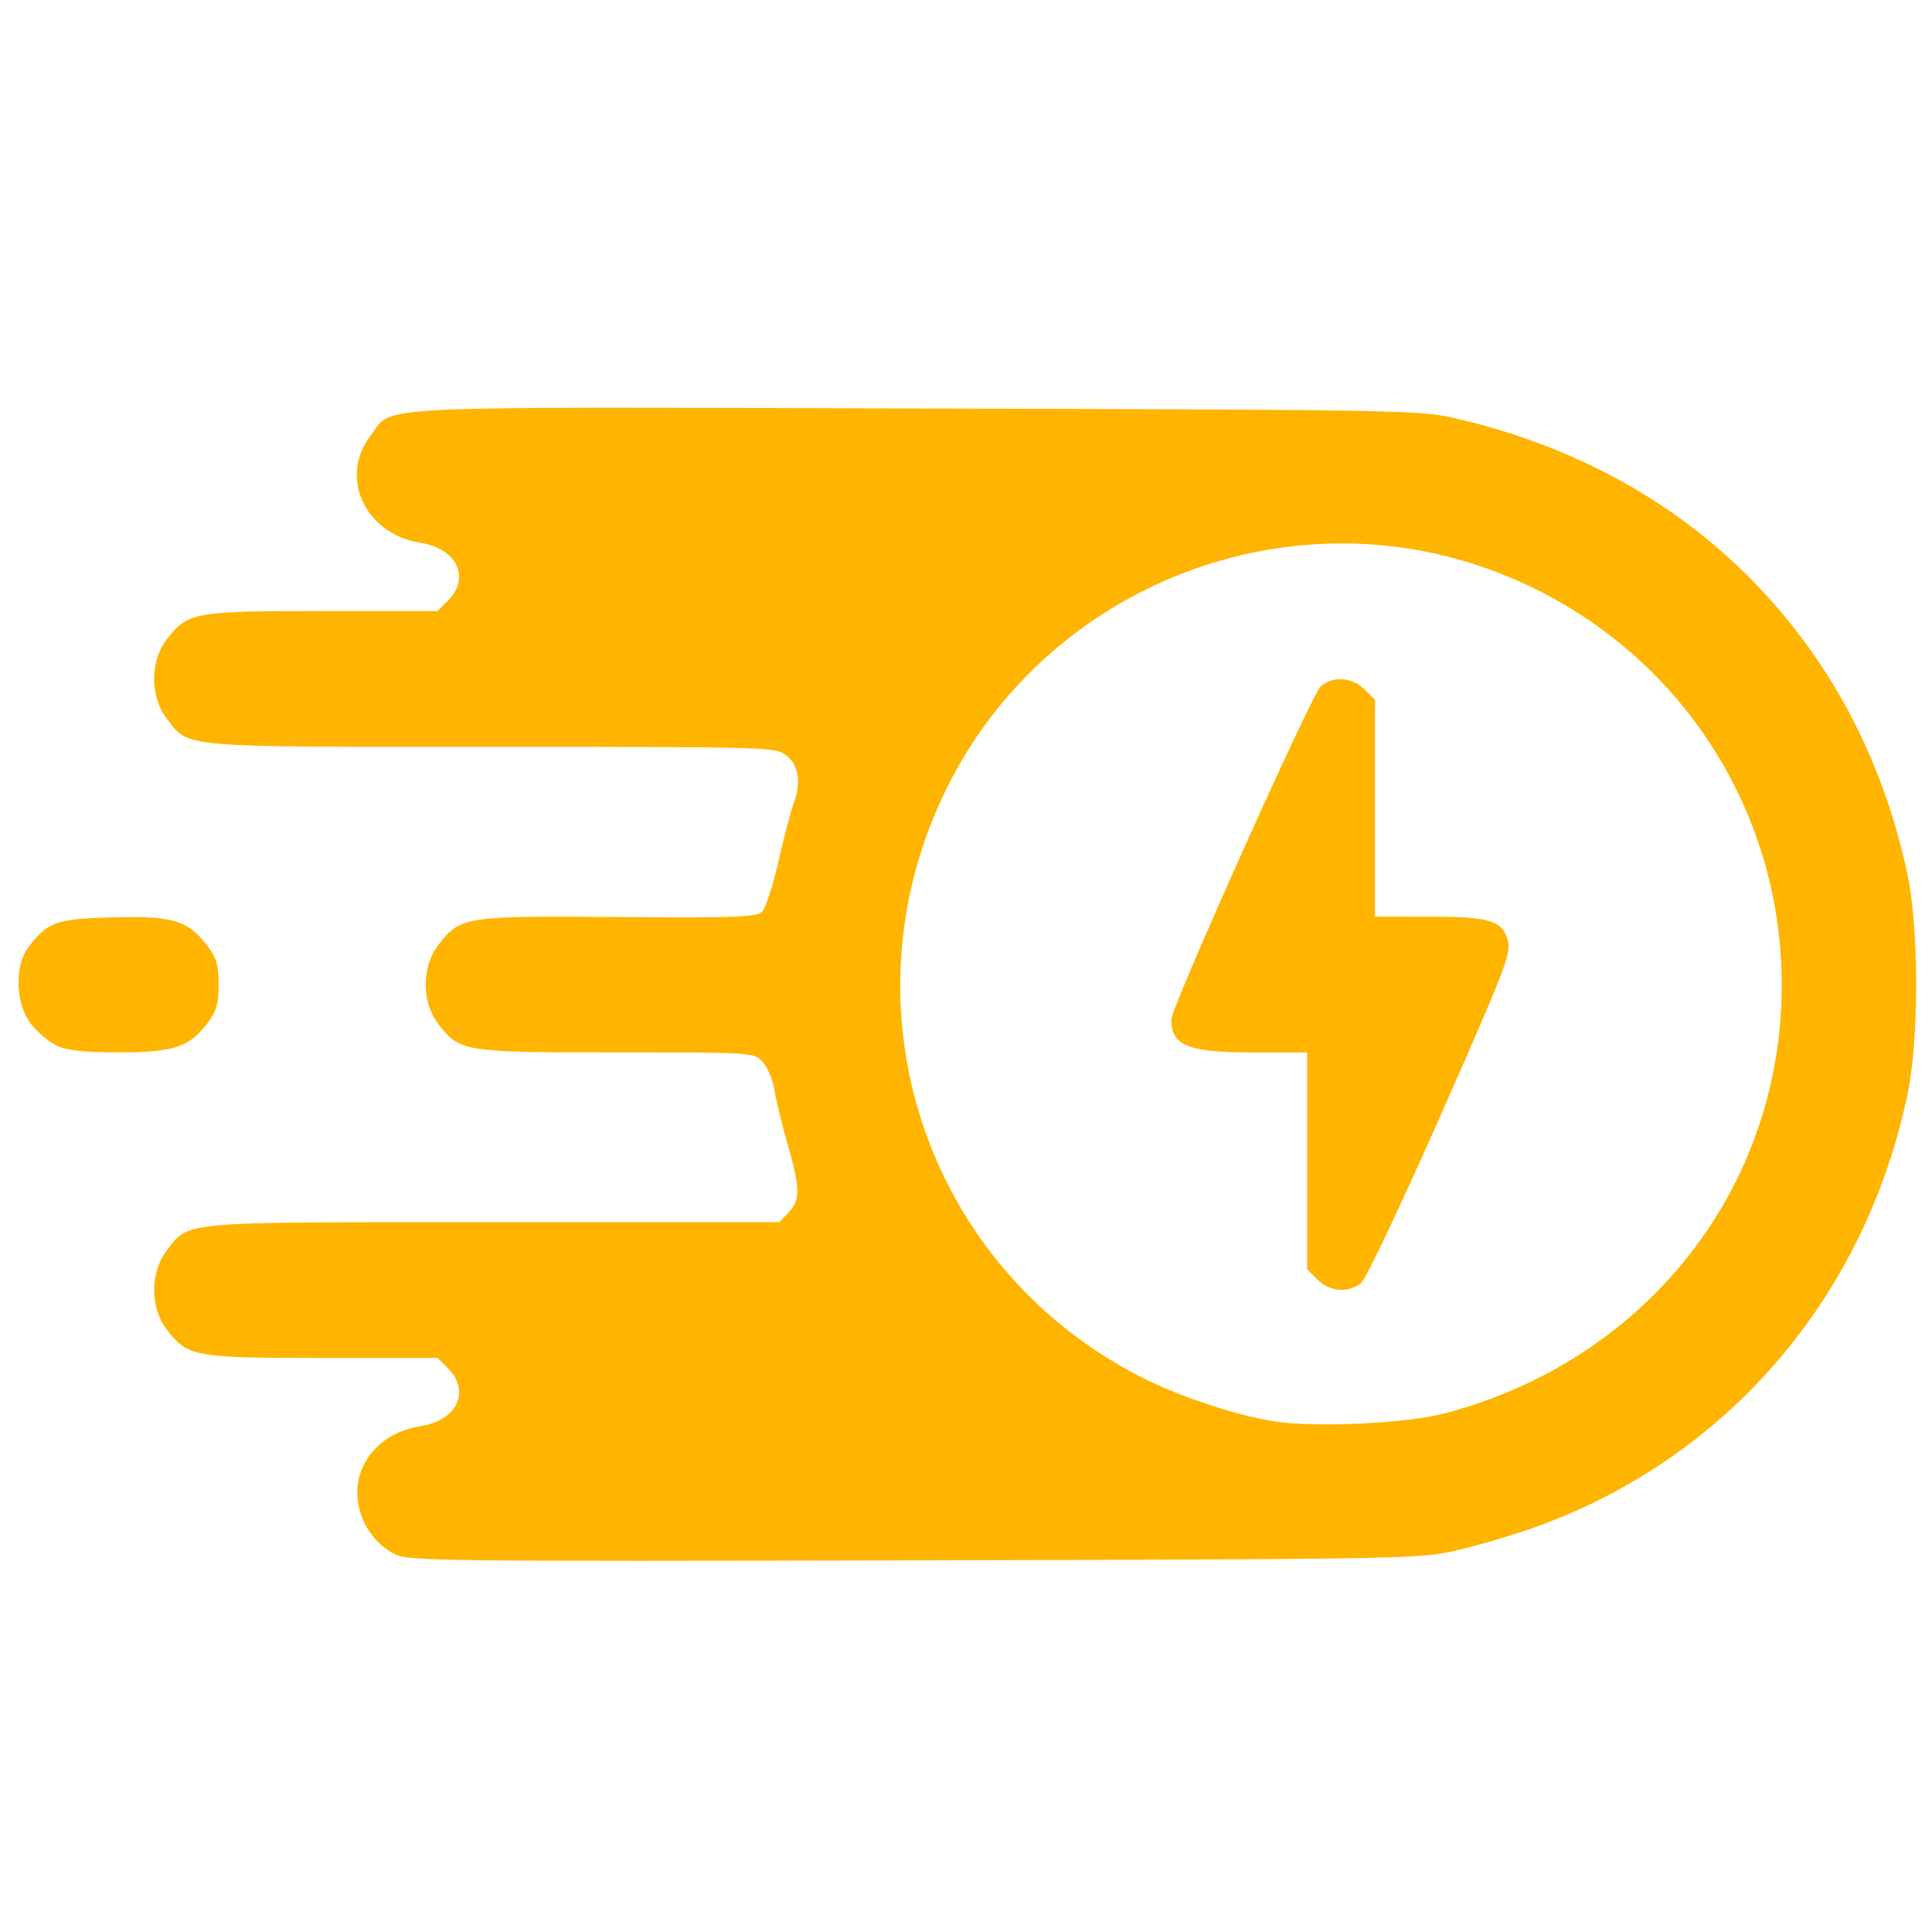 <?xml version="1.0" encoding="UTF-8" standalone="no"?>
<!-- Created with Inkscape (http://www.inkscape.org/) -->

<svg
   version="1.1"
   id="svg2"
   width="120"
   height="120"
   viewBox="0 0 120 120"
   sodipodi:docname="16491601706VDFl-J4JWcnyiM8pn9IxhF.png"
   inkscape:version="1.1.2 (b8e25be833, 2022-02-05)"
   xmlns:inkscape="http://www.inkscape.org/namespaces/inkscape"
   xmlns:sodipodi="http://sodipodi.sourceforge.net/DTD/sodipodi-0.dtd"
   xmlns="http://www.w3.org/2000/svg"
   xmlns:svg="http://www.w3.org/2000/svg">
  <defs
     id="defs6" />
  <sodipodi:namedview
     id="namedview4"
     pagecolor="#ffffff"
     bordercolor="#666666"
     borderopacity="1.0"
     inkscape:pageshadow="2"
     inkscape:pageopacity="0.0"
     inkscape:pagecheckerboard="0"
     showgrid="false"
     inkscape:zoom="2.9958333"
     inkscape:cx="39.554937"
     inkscape:cy="91.961057"
     inkscape:window-width="1920"
     inkscape:window-height="1112"
     inkscape:window-x="-8"
     inkscape:window-y="-8"
     inkscape:window-maximized="1"
     inkscape:current-layer="g8" />
  <g
     inkscape:groupmode="layer"
     inkscape:label="Image"
     id="g8">
    <path
       style="fill:#ffb500;fill-opacity:1;stroke-width:0.264"
       d="m 24.565,96.559 c -2.003,-0.999 -2.937,-3.531 -2.017,-5.47 0.642,-1.352 1.914,-2.244 3.577,-2.507 2.262,-0.358 3.12,-2.169 1.699,-3.59 l -0.647,-0.647 h -7.155 c -7.996,0 -8.37,-0.069 -9.687,-1.796 -1.014,-1.329 -1.014,-3.514 0,-4.843 1.431,-1.876 0.525,-1.796 20.304,-1.796 h 17.771 l 0.573,-0.61 c 0.73,-0.777 0.721,-1.505 -0.055,-4.196 -0.345,-1.198 -0.714,-2.712 -0.819,-3.365 -0.105,-0.652 -0.436,-1.453 -0.736,-1.779 -0.544,-0.592 -0.566,-0.593 -9.092,-0.593 -9.535,0 -9.734,-0.032 -11.079,-1.796 -1.014,-1.329 -1.014,-3.514 0,-4.843 1.38,-1.809 1.59,-1.843 11.177,-1.77 7.299,0.055 8.62,0.007 8.955,-0.328 0.216,-0.216 0.675,-1.63 1.019,-3.142 0.344,-1.512 0.755,-3.083 0.913,-3.491 0.511,-1.32 0.36,-2.457 -0.407,-3.061 -0.687,-0.54 -0.888,-0.546 -18.345,-0.546 -19.644,0 -18.753,0.079 -20.183,-1.796 -1.014,-1.329 -1.014,-3.514 0,-4.843 1.317,-1.726 1.691,-1.796 9.687,-1.796 h 7.155 l 0.647,-0.647 c 1.42,-1.42 0.562,-3.232 -1.699,-3.59 -3.448,-0.545 -5.087,-4.063 -3.104,-6.663 1.451,-1.902 -1.006,-1.78 33.844,-1.684 30.765,0.085 31.347,0.096 33.679,0.643 9.82,2.302 17.693,7.73 22.862,15.762 2.398,3.726 4.153,8.082 5.098,12.652 0.684,3.309 0.684,10.133 0,13.442 -2.63,12.719 -11.245,22.741 -23.216,27.012 -1.305,0.465 -3.44,1.096 -4.744,1.402 -2.333,0.547 -2.893,0.557 -33.738,0.633 -28.755,0.07 -31.438,0.04 -32.241,-0.36 z m 65.105,-8.756 C 101.655,84.68 109.963,74.74 110.624,62.732 111.306,50.344 103.767,39.202 91.985,35.184 79.189,30.82 64.883,36.737 58.836,48.894 52.057,62.522 57.472,78.816 71.039,85.611 c 2.373,1.189 5.808,2.315 8.171,2.68 2.492,0.385 8.117,0.122 10.46,-0.488 z m -7.837,-8.321 -0.647,-0.647 v -6.733 -6.733 h -3.308 c -4.099,0 -5.127,-0.411 -5.127,-2.053 0,-0.754 8.725,-20.202 9.278,-20.681 0.767,-0.664 1.959,-0.582 2.727,0.186 l 0.647,0.647 v 6.733 6.733 l 3.361,0.004 c 3.795,0.004 4.537,0.231 4.9,1.496 0.215,0.75 -0.205,1.839 -4.166,10.803 -2.423,5.483 -4.645,10.177 -4.938,10.431 -0.767,0.664 -1.959,0.582 -2.727,-0.186 z M 3.479,64.925 C 2.997,64.687 2.286,64.077 1.897,63.567 0.973,62.355 0.891,60.01 1.734,58.88 c 1.211,-1.621 1.725,-1.807 5.255,-1.902 3.74,-0.1 4.682,0.181 5.88,1.751 0.577,0.757 0.71,1.209 0.71,2.421 0,1.213 -0.132,1.664 -0.71,2.422 -1.134,1.486 -2.091,1.797 -5.524,1.79 -2.228,-0.004 -3.215,-0.116 -3.866,-0.437 z"
       id="path2396" />
  </g>
</svg>
